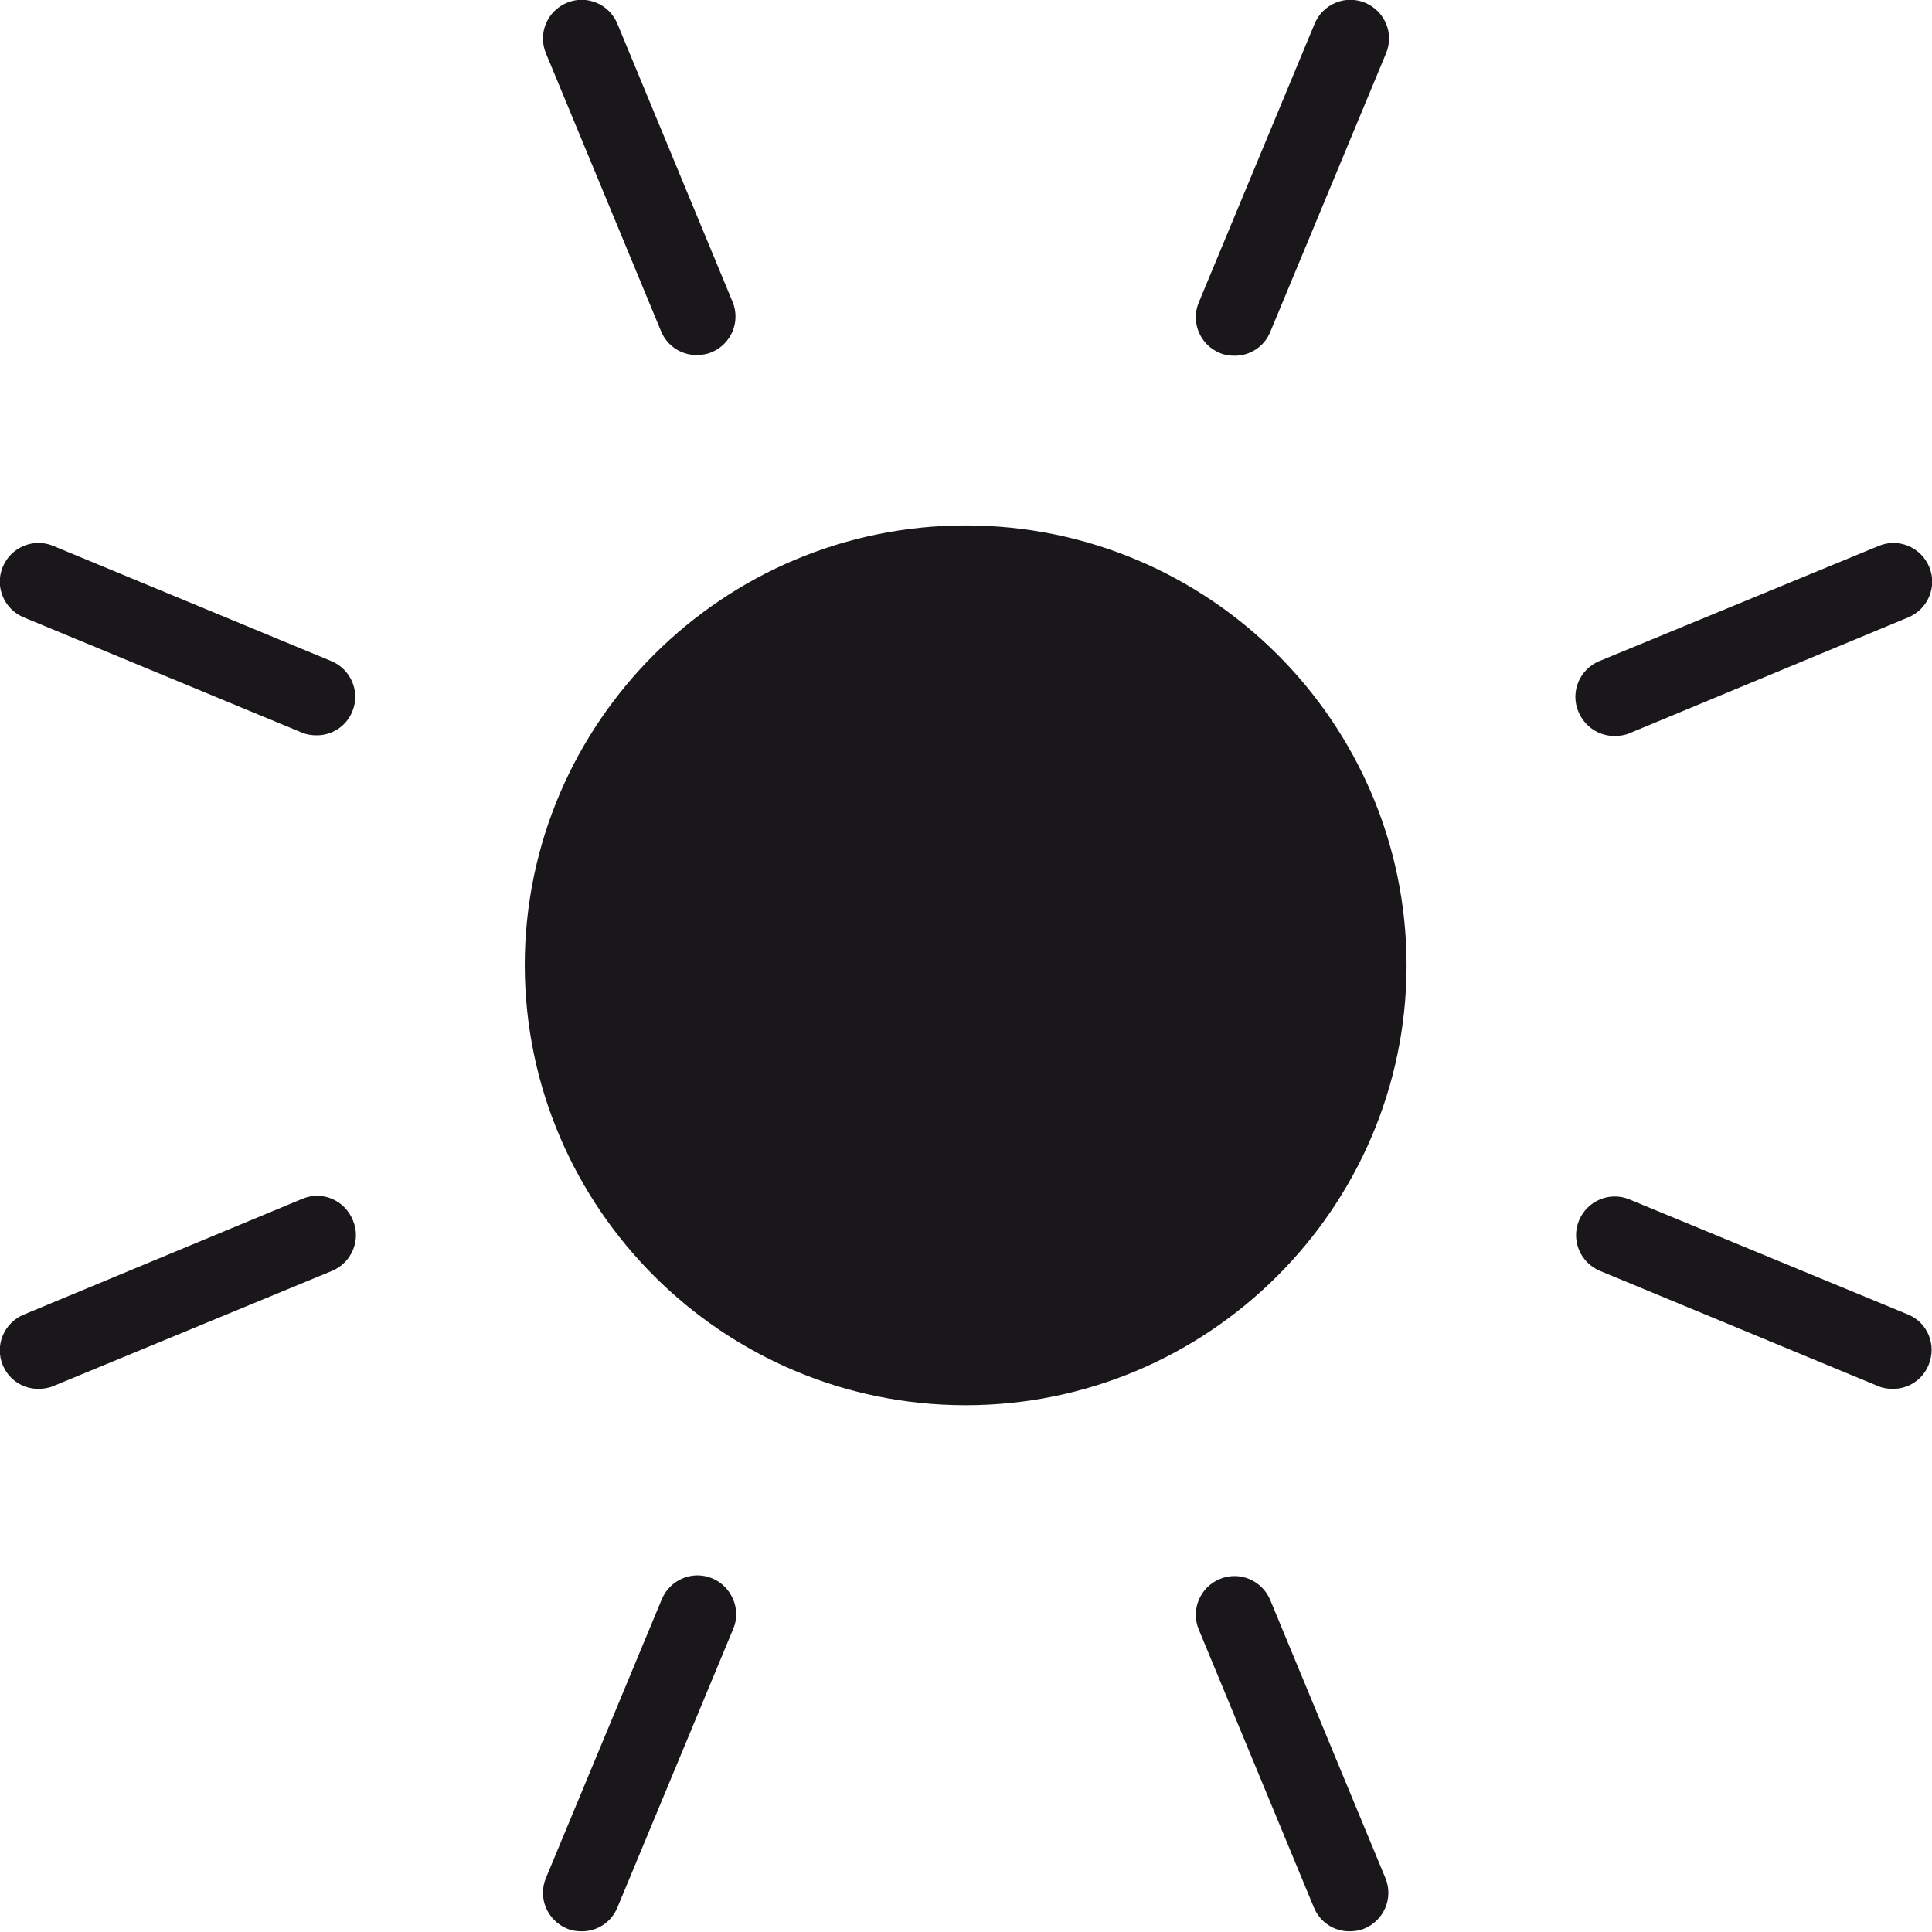 <?xml version="1.0" encoding="utf-8"?>
<!-- Generator: Adobe Illustrator 25.0.0, SVG Export Plug-In . SVG Version: 6.00 Build 0)  -->
<svg version="1.1" id="Calque_1" xmlns="http://www.w3.org/2000/svg" xmlns:xlink="http://www.w3.org/1999/xlink" x="0px" y="0px"
	 viewBox="0 0 283.5 283.5" style="enable-background:new 0 0 283.5 283.5;" xml:space="preserve">
<style type="text/css">
	.st0{fill:#1A171B;}
</style>
<g id="Calque_1_1_">
	<g id="Trait_de_coupe">
	</g>
</g>
<g id="Decors">
	<path class="st0" d="M141.7,77.1c-35.6,0-64.6,28.9-64.7,64.4l0,0l0,0l0,0l0,0l0,0l0,0v0.1c0,0,0,0,0,0.1
		c0.1,35.6,29.1,64.5,64.7,64.5s64.6-28.9,64.7-64.4l0,0l0,0v-0.1v-0.1c0,0,0,0,0-0.1C206.3,106,177.4,77.1,141.7,77.1z M44.4,175.9
		l-40.9,17c-2.9,1.2-4.3,4.5-3.1,7.4c0.9,2.2,3,3.5,5.2,3.5c0.7,0,1.5-0.1,2.2-0.4l40.9-16.9c2.9-1.2,4.3-4.5,3.1-7.4
		C50.6,176.1,47.3,174.7,44.4,175.9z M186.4,234.8c-1.2-2.9-4.5-4.3-7.4-3.1s-4.3,4.5-3.1,7.4l16.9,40.8c0.9,2.2,3,3.5,5.2,3.5
		c0.7,0,1.5-0.1,2.2-0.4c2.9-1.2,4.3-4.5,3.1-7.4L186.4,234.8z M104.5,231.6c-2.9-1.2-6.2,0.2-7.4,3.1l-17,40.9
		c-1.2,2.9,0.2,6.2,3.1,7.4c0.7,0.3,1.4,0.4,2.2,0.4c2.2,0,4.3-1.3,5.2-3.5l17-40.9C108.8,236.2,107.4,232.8,104.5,231.6z
		 M280,192.9L239.1,176c-2.9-1.2-6.2,0.2-7.4,3.1c-1.2,2.9,0.2,6.2,3.1,7.4l40.8,16.9c0.7,0.3,1.4,0.4,2.2,0.4
		c2.2,0,4.3-1.3,5.2-3.5C284.2,197.4,282.9,194.1,280,192.9z M236.9,108c0.7,0,1.5-0.1,2.2-0.4l40.9-17c2.9-1.2,4.3-4.5,3.1-7.4
		c-1.2-2.9-4.5-4.3-7.4-3.1l-41,16.9c-2.9,1.2-4.3,4.5-3.1,7.4C232.5,106.6,234.6,108,236.9,108z M97,48.6c0.9,2.2,3,3.5,5.2,3.5
		c0.7,0,1.5-0.1,2.2-0.4c2.9-1.2,4.3-4.5,3.1-7.4L90.6,3.5c-1.2-2.9-4.5-4.3-7.4-3.1s-4.3,4.5-3.1,7.4L97,48.6z M179,51.8
		c0.7,0.3,1.4,0.4,2.2,0.4c2.2,0,4.3-1.3,5.2-3.5l17-40.9c1.2-2.9-0.2-6.2-3.1-7.4c-2.9-1.2-6.2,0.2-7.4,3.1l-17,40.9
		C174.7,47.3,176.1,50.6,179,51.8z M3.5,90.6l40.8,16.9c0.7,0.3,1.4,0.4,2.2,0.4c2.2,0,4.3-1.3,5.2-3.5c1.2-2.9-0.2-6.2-3.1-7.4
		L7.8,80.1c-2.9-1.2-6.2,0.2-7.4,3.1S0.6,89.4,3.5,90.6z"/>
</g>
</svg>
